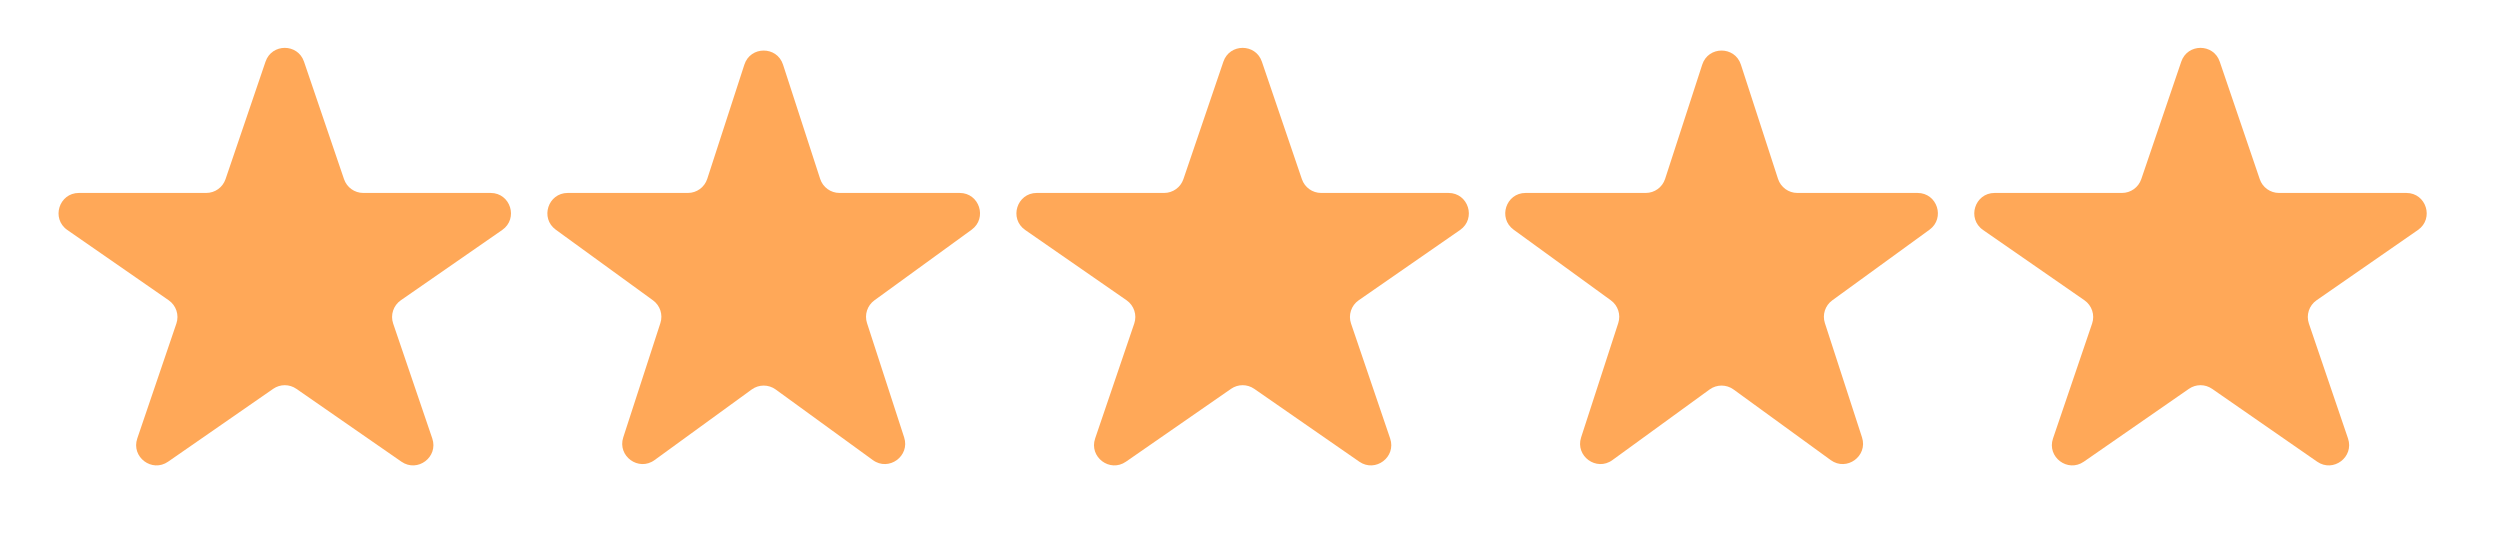 <svg width="123" height="27" viewBox="0 0 123 27" fill="none" xmlns="http://www.w3.org/2000/svg">
<path d="M13.064 3.033C13.372 2.129 14.65 2.129 14.957 3.033L16.926 8.815C17.064 9.22 17.444 9.493 17.872 9.493H24.139C25.119 9.493 25.514 10.756 24.709 11.315L19.72 14.774C19.353 15.029 19.2 15.496 19.343 15.918L21.268 21.572C21.578 22.485 20.544 23.265 19.751 22.715L14.581 19.13C14.238 18.892 13.784 18.892 13.441 19.13L8.27 22.715C7.478 23.265 6.443 22.485 6.754 21.572L8.678 15.918C8.822 15.496 8.668 15.029 8.301 14.774L3.312 11.315C2.507 10.756 2.902 9.493 3.882 9.493H10.149C10.577 9.493 10.958 9.22 11.096 8.815L13.064 3.033Z" fill="#FFA858"/>
<path d="M36.623 3.179C36.922 2.257 38.226 2.257 38.525 3.179L40.352 8.802C40.486 9.214 40.87 9.493 41.303 9.493H47.216C48.185 9.493 48.587 10.732 47.804 11.302L43.02 14.777C42.67 15.032 42.523 15.483 42.657 15.895L44.484 21.519C44.783 22.44 43.729 23.206 42.945 22.637L38.162 19.161C37.812 18.907 37.337 18.907 36.986 19.161L32.203 22.637C31.419 23.206 30.365 22.44 30.664 21.519L32.491 15.895C32.625 15.483 32.479 15.032 32.128 14.777L27.345 11.302C26.561 10.732 26.964 9.493 27.933 9.493H33.845C34.278 9.493 34.662 9.214 34.796 8.802L36.623 3.179Z" fill="#FFA858"/>
<path d="M60.191 3.033C60.499 2.129 61.777 2.129 62.084 3.033L64.053 8.815C64.191 9.22 64.571 9.493 64.999 9.493H71.266C72.246 9.493 72.641 10.756 71.836 11.315L66.847 14.774C66.48 15.029 66.327 15.496 66.471 15.918L68.395 21.572C68.706 22.485 67.671 23.265 66.878 22.715L61.708 19.13C61.365 18.892 60.911 18.892 60.568 19.13L55.397 22.715C54.605 23.265 53.57 22.485 53.881 21.572L55.805 15.918C55.949 15.496 55.795 15.029 55.428 14.774L50.439 11.315C49.634 10.756 50.029 9.493 51.009 9.493H57.276C57.704 9.493 58.085 9.22 58.223 8.815L60.191 3.033Z" fill="#FFA858"/>
<path d="M83.75 3.179C84.049 2.257 85.353 2.257 85.652 3.179L87.479 8.802C87.613 9.214 87.997 9.493 88.43 9.493H94.343C95.312 9.493 95.714 10.732 94.931 11.302L90.147 14.777C89.797 15.032 89.65 15.483 89.784 15.895L91.611 21.519C91.91 22.44 90.856 23.206 90.072 22.637L85.289 19.161C84.939 18.907 84.464 18.907 84.113 19.161L79.33 22.637C78.546 23.206 77.492 22.44 77.791 21.519L79.618 15.895C79.752 15.483 79.606 15.032 79.255 14.777L74.472 11.302C73.688 10.732 74.091 9.493 75.059 9.493H80.972C81.405 9.493 81.789 9.214 81.923 8.802L83.75 3.179Z" fill="#FFA858"/>
<path d="M107.318 3.033C107.626 2.129 108.904 2.129 109.211 3.033L111.18 8.815C111.317 9.22 111.698 9.493 112.126 9.493H118.393C119.373 9.493 119.768 10.756 118.963 11.315L113.974 14.774C113.607 15.029 113.454 15.496 113.597 15.918L115.522 21.572C115.832 22.485 114.798 23.265 114.005 22.715L108.835 19.13C108.492 18.892 108.038 18.892 107.695 19.13L102.524 22.715C101.732 23.265 100.697 22.485 101.008 21.572L102.932 15.918C103.076 15.496 102.922 15.029 102.555 14.774L97.566 11.315C96.761 10.756 97.156 9.493 98.136 9.493H104.403C104.831 9.493 105.212 9.22 105.35 8.815L107.318 3.033Z" fill="#FFA858"/>
</svg>
